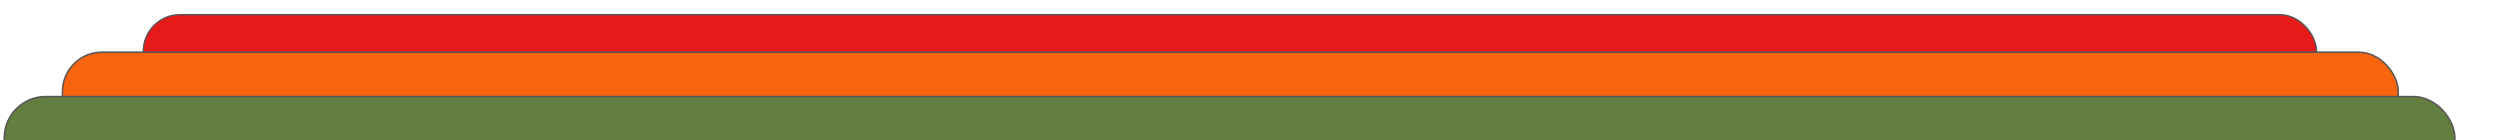 <svg xmlns="http://www.w3.org/2000/svg" width="1463" height="82" viewBox="0 0 1463 82" fill="none"><g clip-path="url(#clip0_59_408)"><rect x="83.861" y="8.579" width="1271.76" height="909.842" rx="21.462" fill="#E71A1A"></rect><rect x="83.861" y="8.579" width="1271.76" height="909.842" rx="21.462" stroke="#575757" stroke-width="0.842"></rect><rect x="36.548" y="30.548" width="1366.9" height="977.905" rx="23.068" fill="#F9640E"></rect><rect x="36.548" y="30.548" width="1366.9" height="977.905" rx="23.068" stroke="#575757" stroke-width="0.905"></rect><rect x="2.525" y="56.526" width="1434.05" height="1025.95" rx="24.201" fill="#637F3F"></rect><rect x="2.525" y="56.526" width="1434.05" height="1025.95" rx="24.201" stroke="#575757" stroke-width="0.949"></rect></g><defs><clipPath id="clip0_59_408"><rect width="1463" height="82" fill="white"></rect></clipPath></defs></svg>